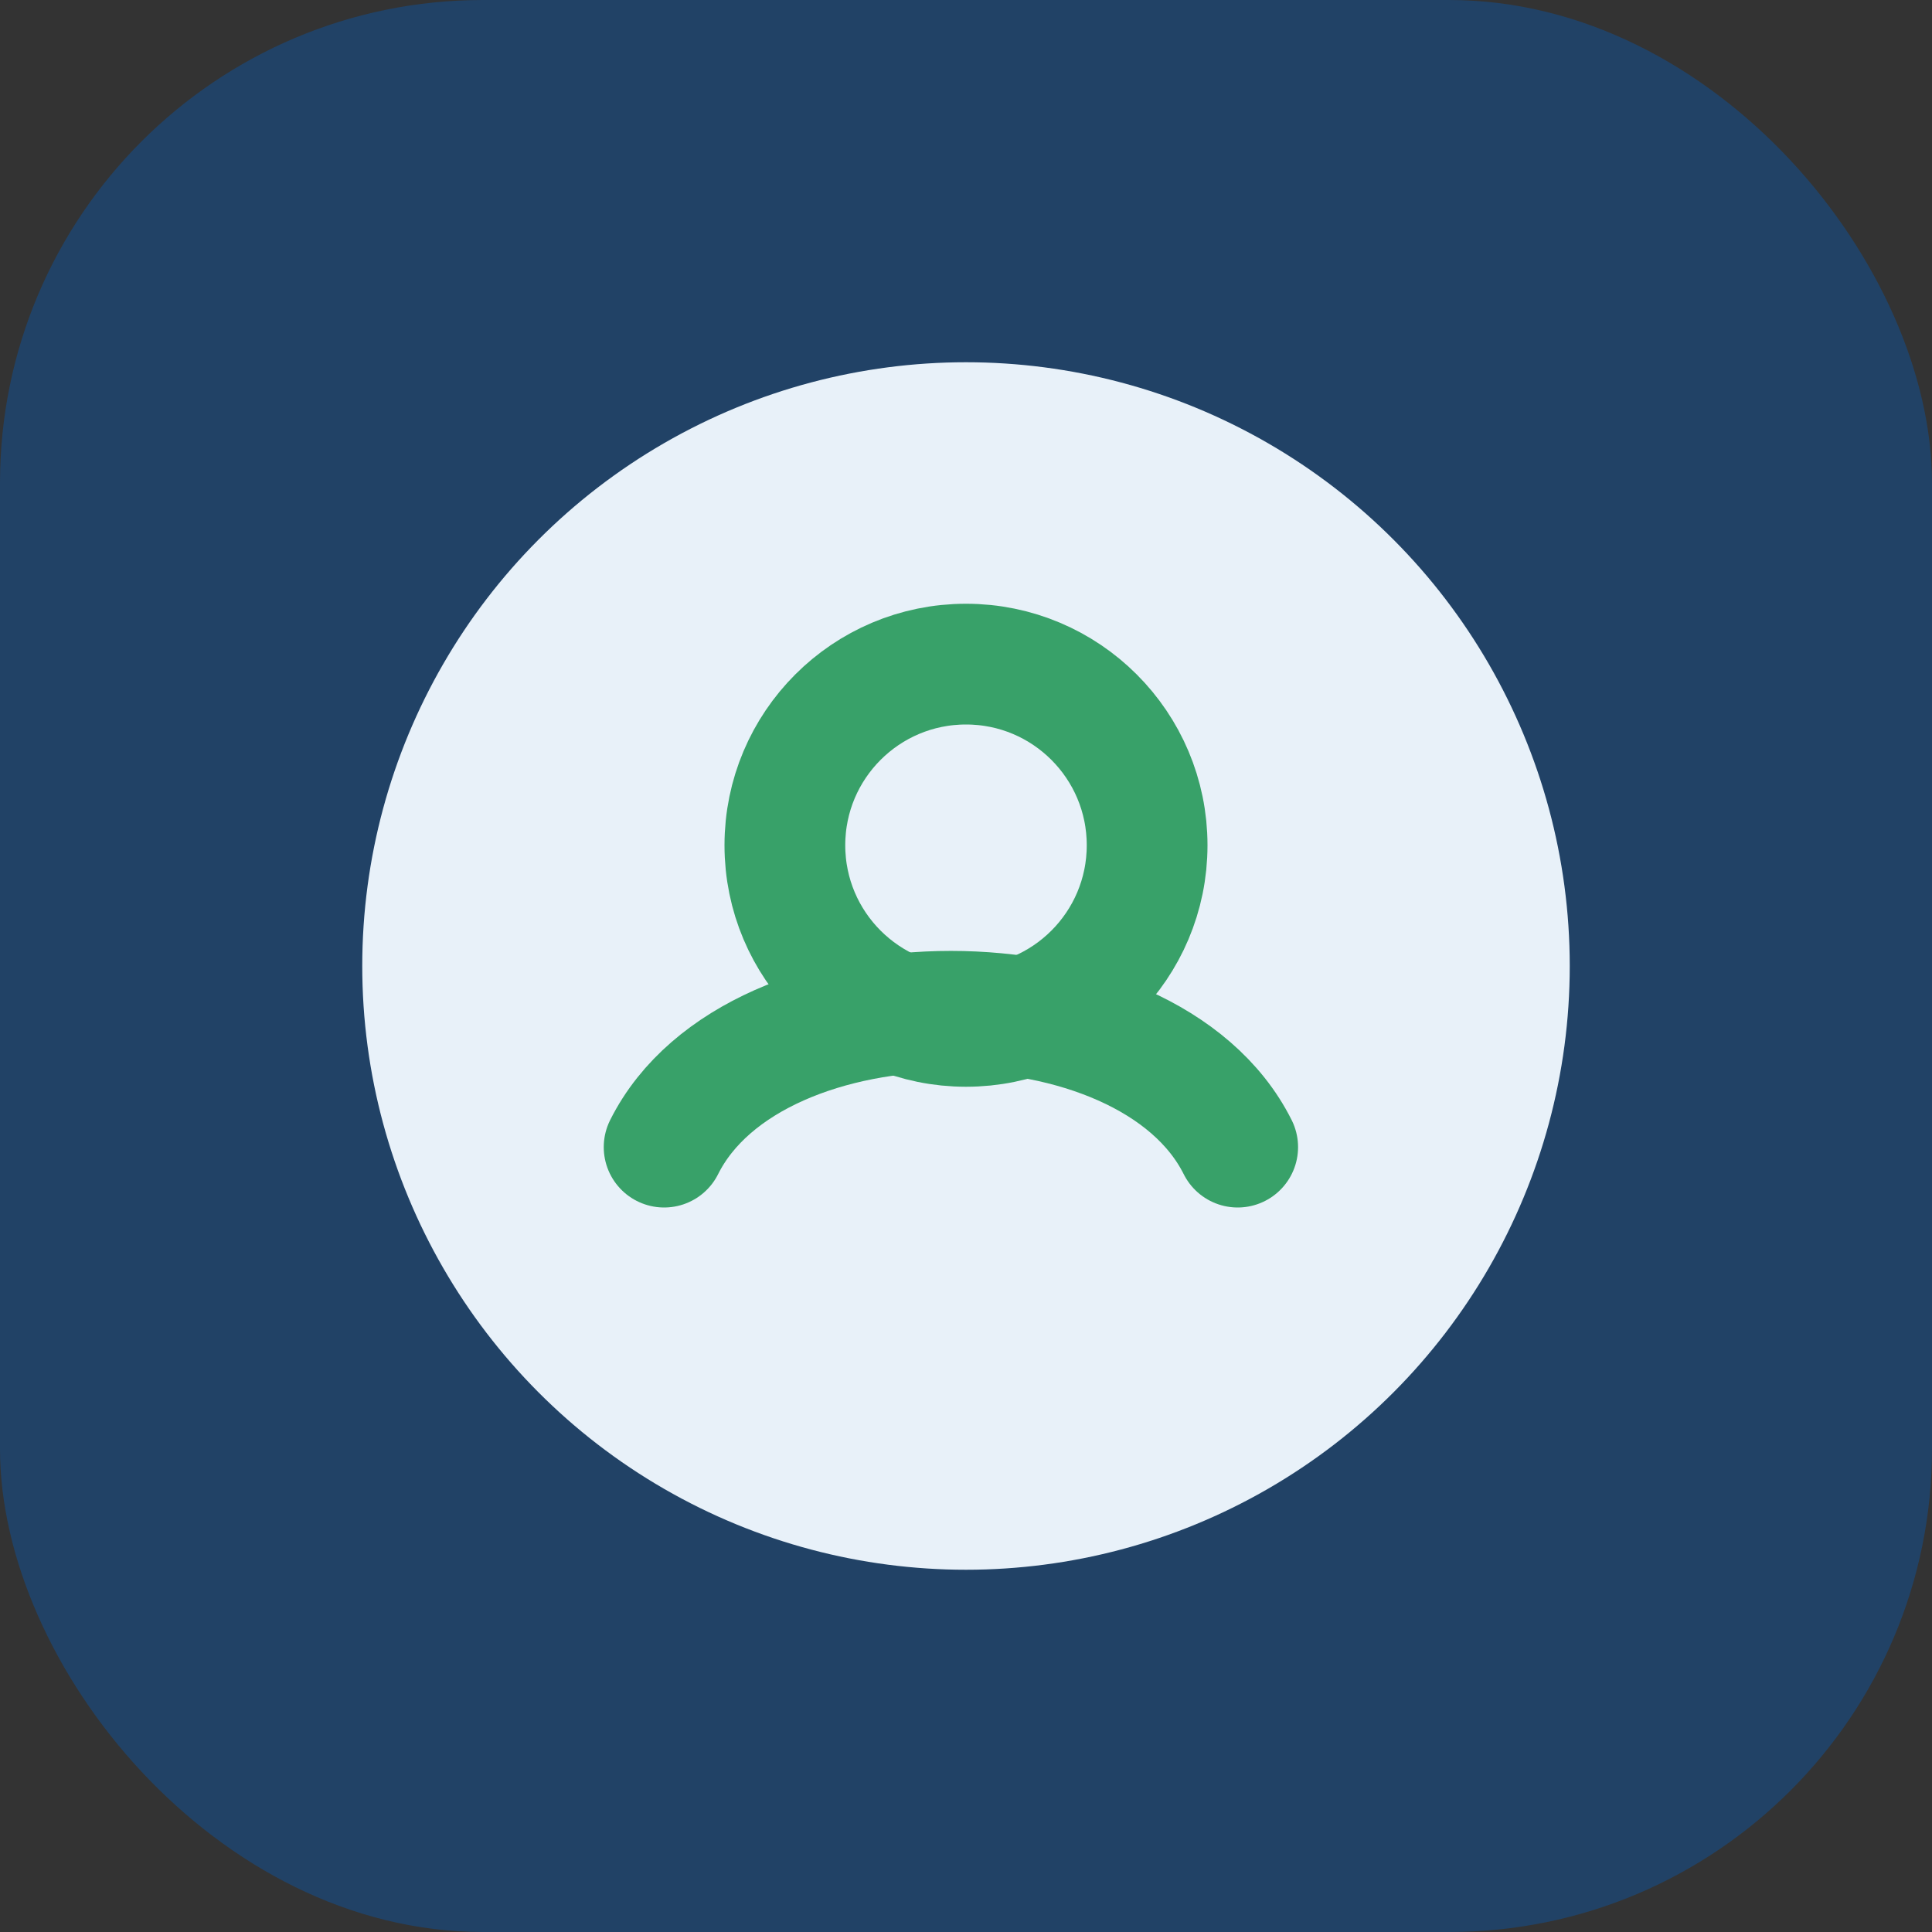 <?xml version="1.0" encoding="UTF-8"?>
<svg xmlns="http://www.w3.org/2000/svg" width="32" height="32" viewBox="0 0 32 32"><rect x="0" y="0" width="32" height="32" fill="#333333" stroke="none"/><rect width="32" height="32" rx="8" fill="#214266"/><circle cx="16" cy="16" r="10" fill="#E8F1F9"/><path d="M11 19c1.5-3 8-3 9.5 0" stroke="#38A169" stroke-width="2" fill="none" stroke-linecap="round"/><circle cx="16" cy="14" r="3" fill="none" stroke="#38A169" stroke-width="2"/></svg>